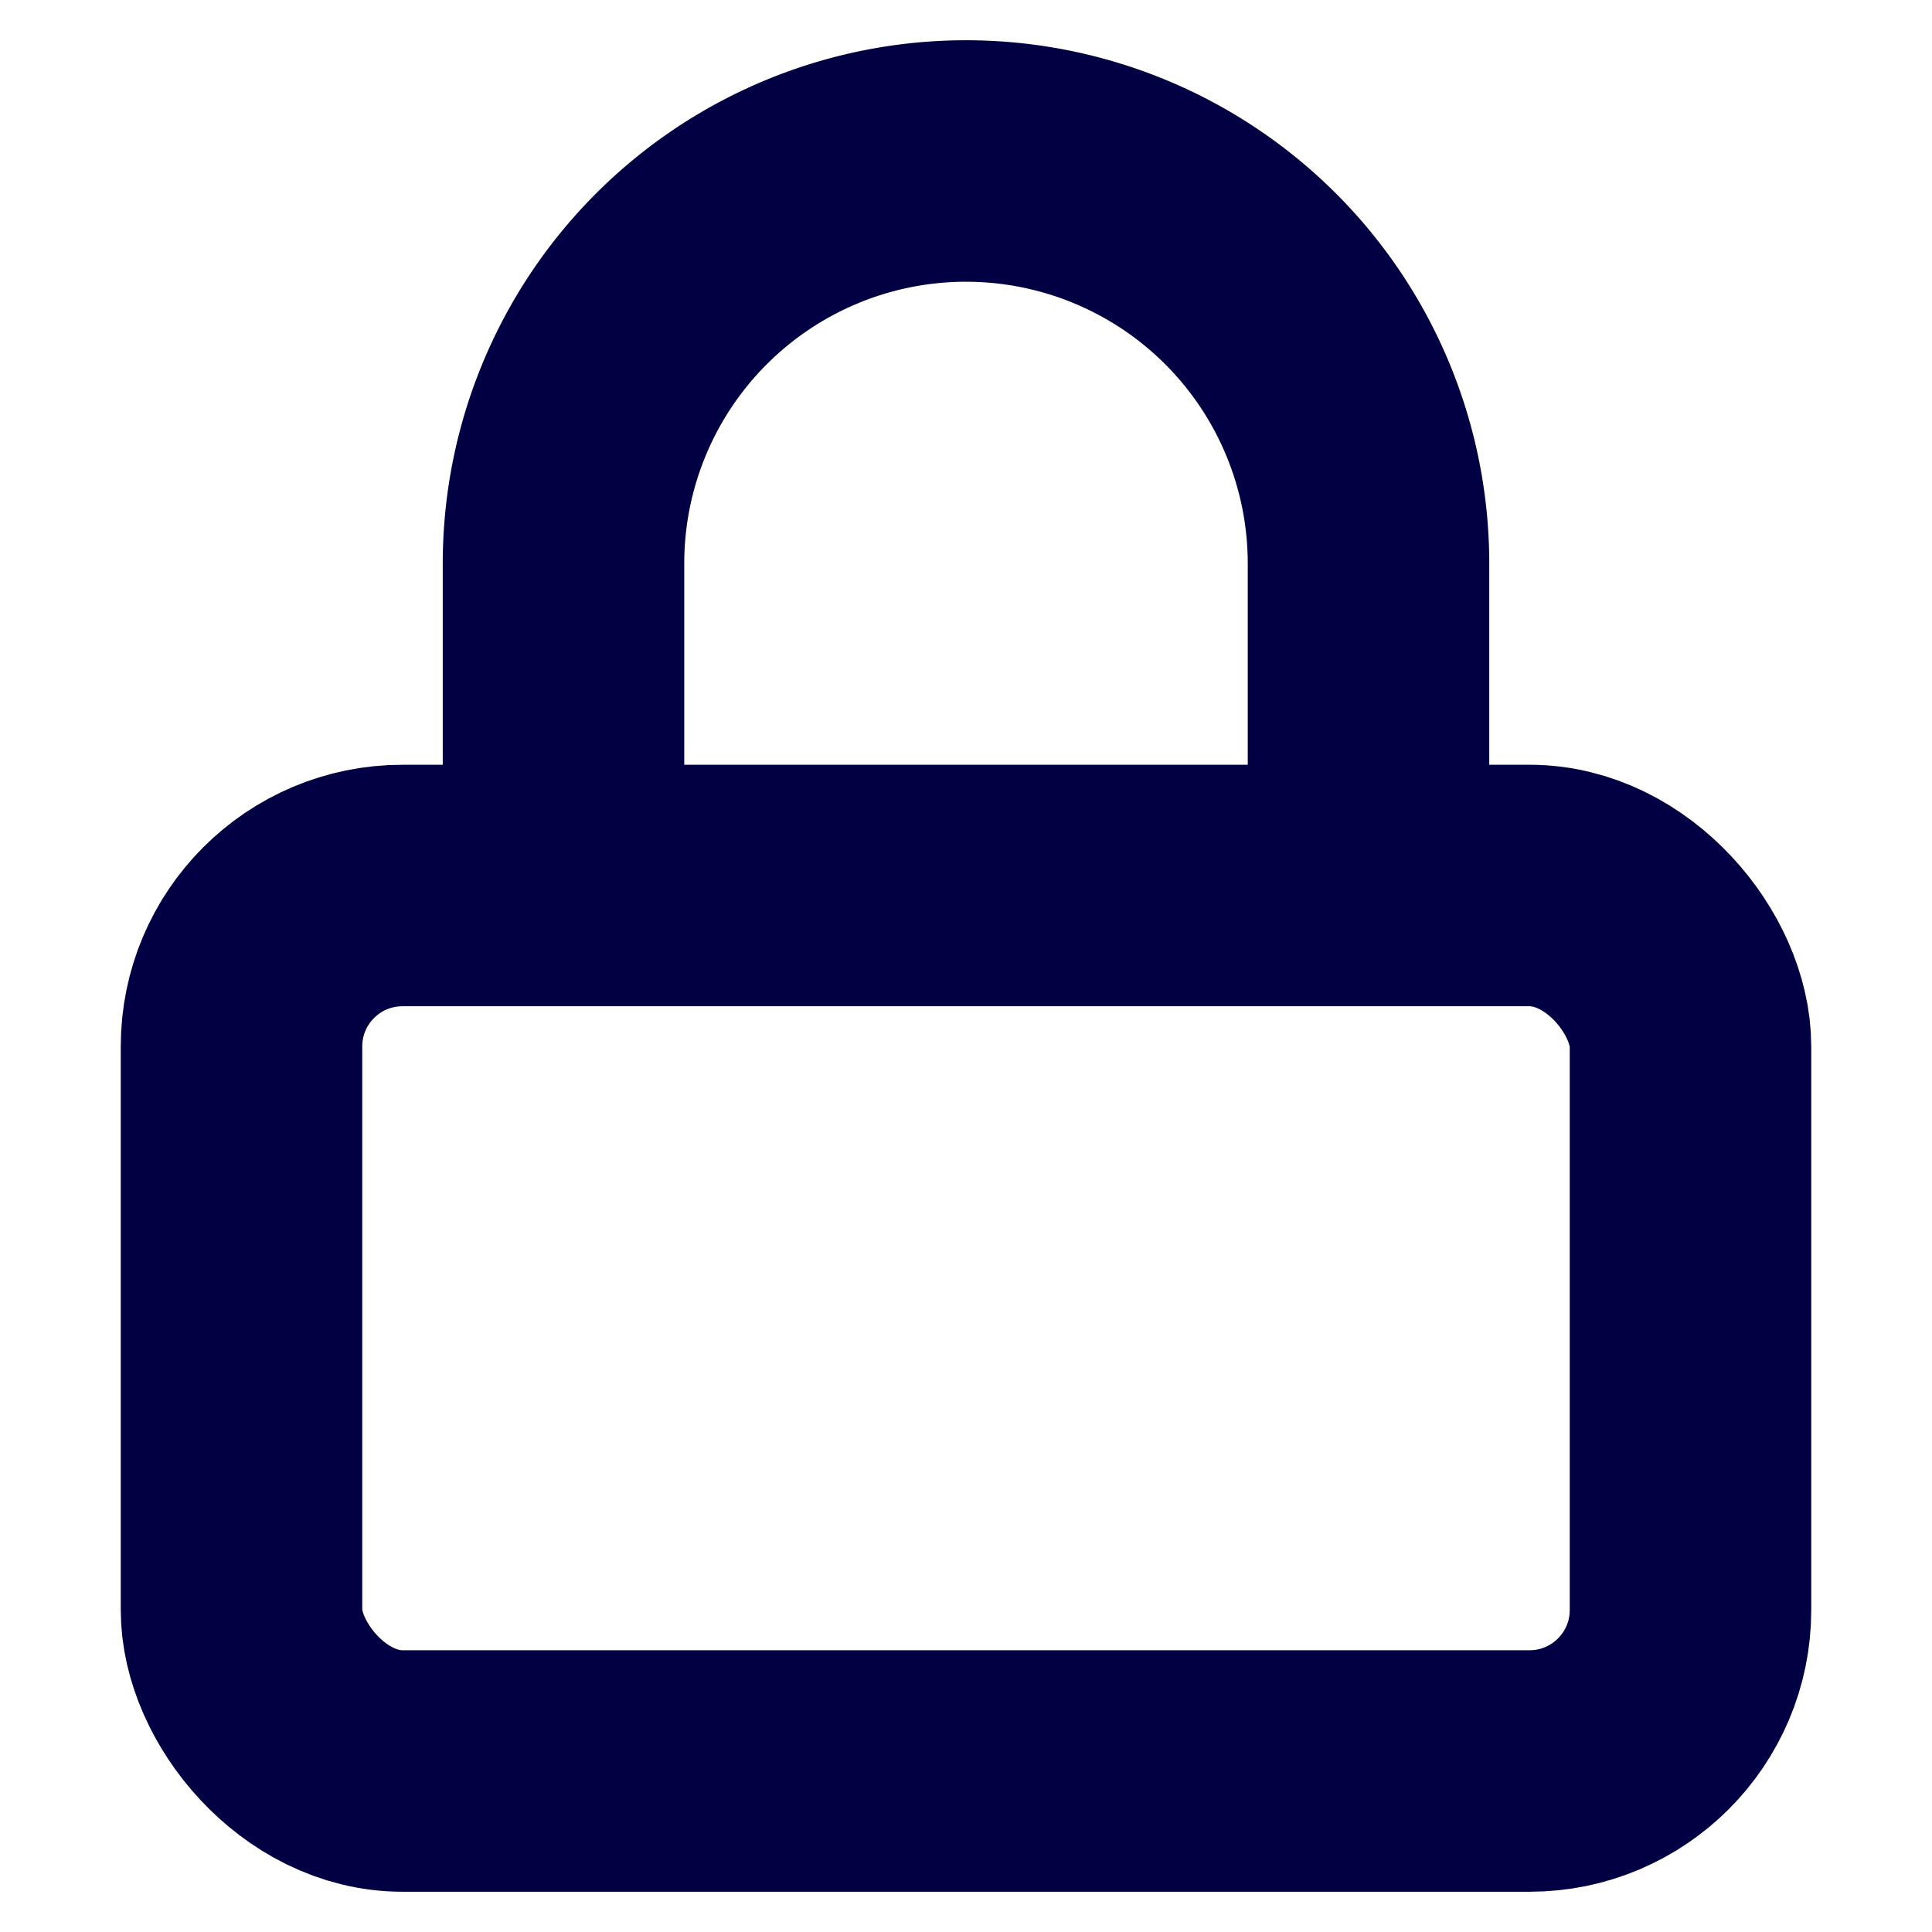 <svg xmlns="http://www.w3.org/2000/svg" width="24" height="24" viewBox="0 0 24 24" fill="none" stroke="#000043" stroke-width="3" stroke-linecap="butt" stroke-linejoin="bevel"><rect x="3" y="11" width="18" height="11" rx="2" ry="2"></rect><path d="M7 11V7a5 5 0 0 1 10 0v4"></path></svg>